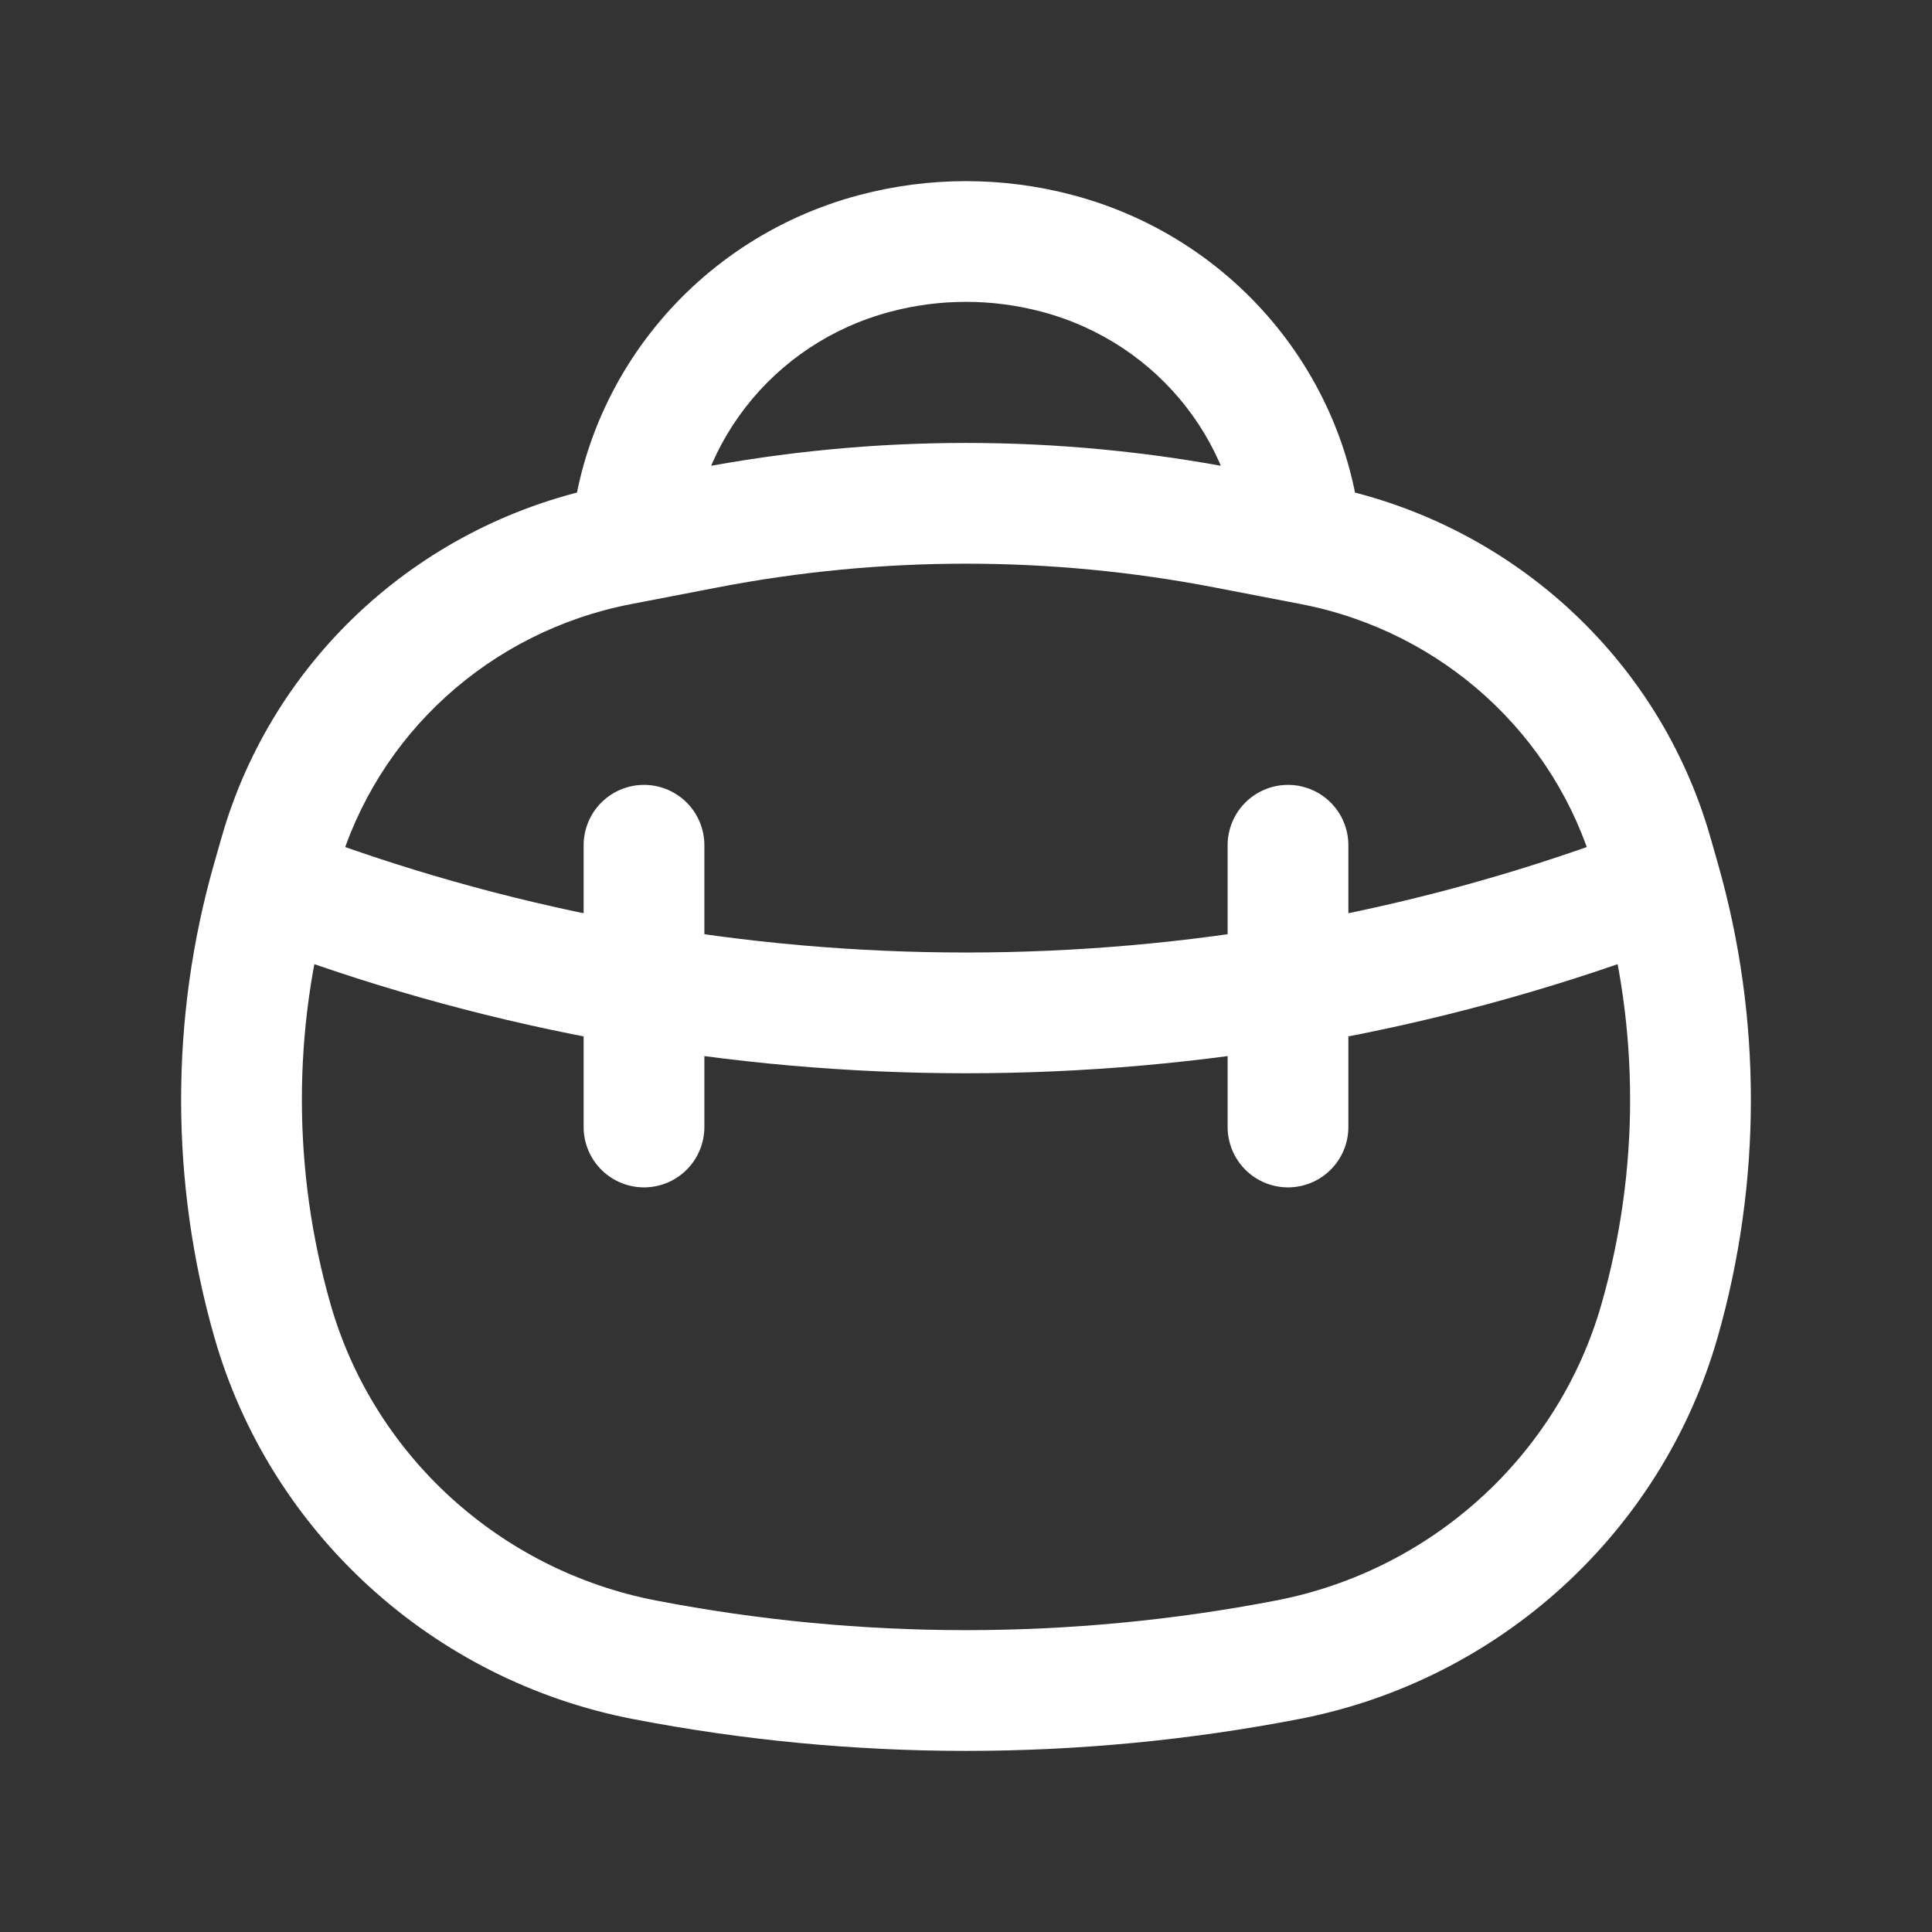 <svg viewBox="0 0 24 24" fill="none" xmlns="http://www.w3.org/2000/svg"><rect x="0" y="0" width="24" height="24" fill="#333333" stroke="none"/><g id="SVGRepo_bgCarrier" stroke-width="0"></g><g id="SVGRepo_tracerCarrier" stroke-linecap="round" stroke-linejoin="round"></g><g id="SVGRepo_iconCarrier"> <path d="M10.87 3.147L10.678 2.422V2.422L10.87 3.147ZM13.13 3.147L12.938 3.872V3.872L13.13 3.147ZM3.384 16.403L4.105 16.197L3.384 16.403ZM3.38 10.936L4.101 11.142L3.38 10.936ZM20.62 10.936L21.341 10.73V10.73L20.62 10.936ZM20.616 16.403L21.338 16.609L20.616 16.403ZM15.993 20.619L15.851 19.882L15.993 20.619ZM8.007 20.619L8.149 19.882L8.007 20.619ZM8.773 6.56L8.915 7.297L8.773 6.56ZM15.227 6.56L15.369 5.824L15.227 6.56ZM16.301 6.767L16.159 7.504V7.504L16.301 6.767ZM20.527 10.61L19.806 10.816V10.816L20.527 10.61ZM7.699 6.767L7.557 6.031L7.699 6.767ZM3.473 10.61L2.752 10.404H2.752L3.473 10.61ZM11.062 3.872C11.676 3.709 12.324 3.709 12.938 3.872L13.322 2.422C12.456 2.193 11.544 2.193 10.678 2.422L11.062 3.872ZM16.927 7.063C16.927 4.881 15.442 2.982 13.322 2.422L12.938 3.872C14.413 4.261 15.427 5.575 15.427 7.063H16.927ZM8.573 7.063C8.573 5.575 9.587 4.261 11.062 3.872L10.678 2.422C8.558 2.982 7.073 4.881 7.073 7.063H8.573ZM7.841 7.504L8.915 7.297L8.631 5.824L7.557 6.031L7.841 7.504ZM15.085 7.297L16.159 7.504L16.443 6.031L15.369 5.824L15.085 7.297ZM19.806 10.816L19.899 11.142L21.341 10.73L21.248 10.404L19.806 10.816ZM4.101 11.142L4.194 10.816L2.752 10.404L2.659 10.73L4.101 11.142ZM4.105 16.197C3.634 14.547 3.631 12.79 4.101 11.142L2.659 10.73C2.111 12.649 2.115 14.692 2.662 16.609L4.105 16.197ZM19.899 11.142C20.369 12.79 20.366 14.547 19.895 16.197L21.338 16.609C21.885 14.692 21.889 12.649 21.341 10.73L19.899 11.142ZM15.851 19.882C13.308 20.373 10.692 20.373 8.149 19.882L7.865 21.355C10.596 21.882 13.404 21.882 16.135 21.355L15.851 19.882ZM8.915 7.297C10.952 6.904 13.048 6.904 15.085 7.297L15.369 5.824C13.144 5.395 10.856 5.395 8.631 5.824L8.915 7.297ZM8.149 19.882C6.205 19.507 4.639 18.071 4.105 16.197L2.662 16.609C3.353 19.03 5.37 20.874 7.865 21.355L8.149 19.882ZM16.135 21.355C18.63 20.874 20.647 19.03 21.338 16.609L19.895 16.197C19.361 18.071 17.795 19.507 15.851 19.882L16.135 21.355ZM16.159 7.504C17.916 7.843 19.324 9.127 19.806 10.816L21.248 10.404C20.609 8.163 18.747 6.475 16.443 6.031L16.159 7.504ZM7.557 6.031C5.253 6.475 3.391 8.163 2.752 10.404L4.194 10.816C4.676 9.127 6.084 7.843 7.841 7.504L7.557 6.031ZM3.386 11.792C8.94 13.846 15.06 13.846 20.614 11.792L20.094 10.385C14.876 12.315 9.124 12.315 3.906 10.385L3.386 11.792Z" fill="#fff"></path> <path d="M8 10.5V14" stroke="#fff" stroke-width="1.5" stroke-linecap="round"></path> <path d="M16 10.5V14" stroke="#fff" stroke-width="1.5" stroke-linecap="round"></path> </g></svg>